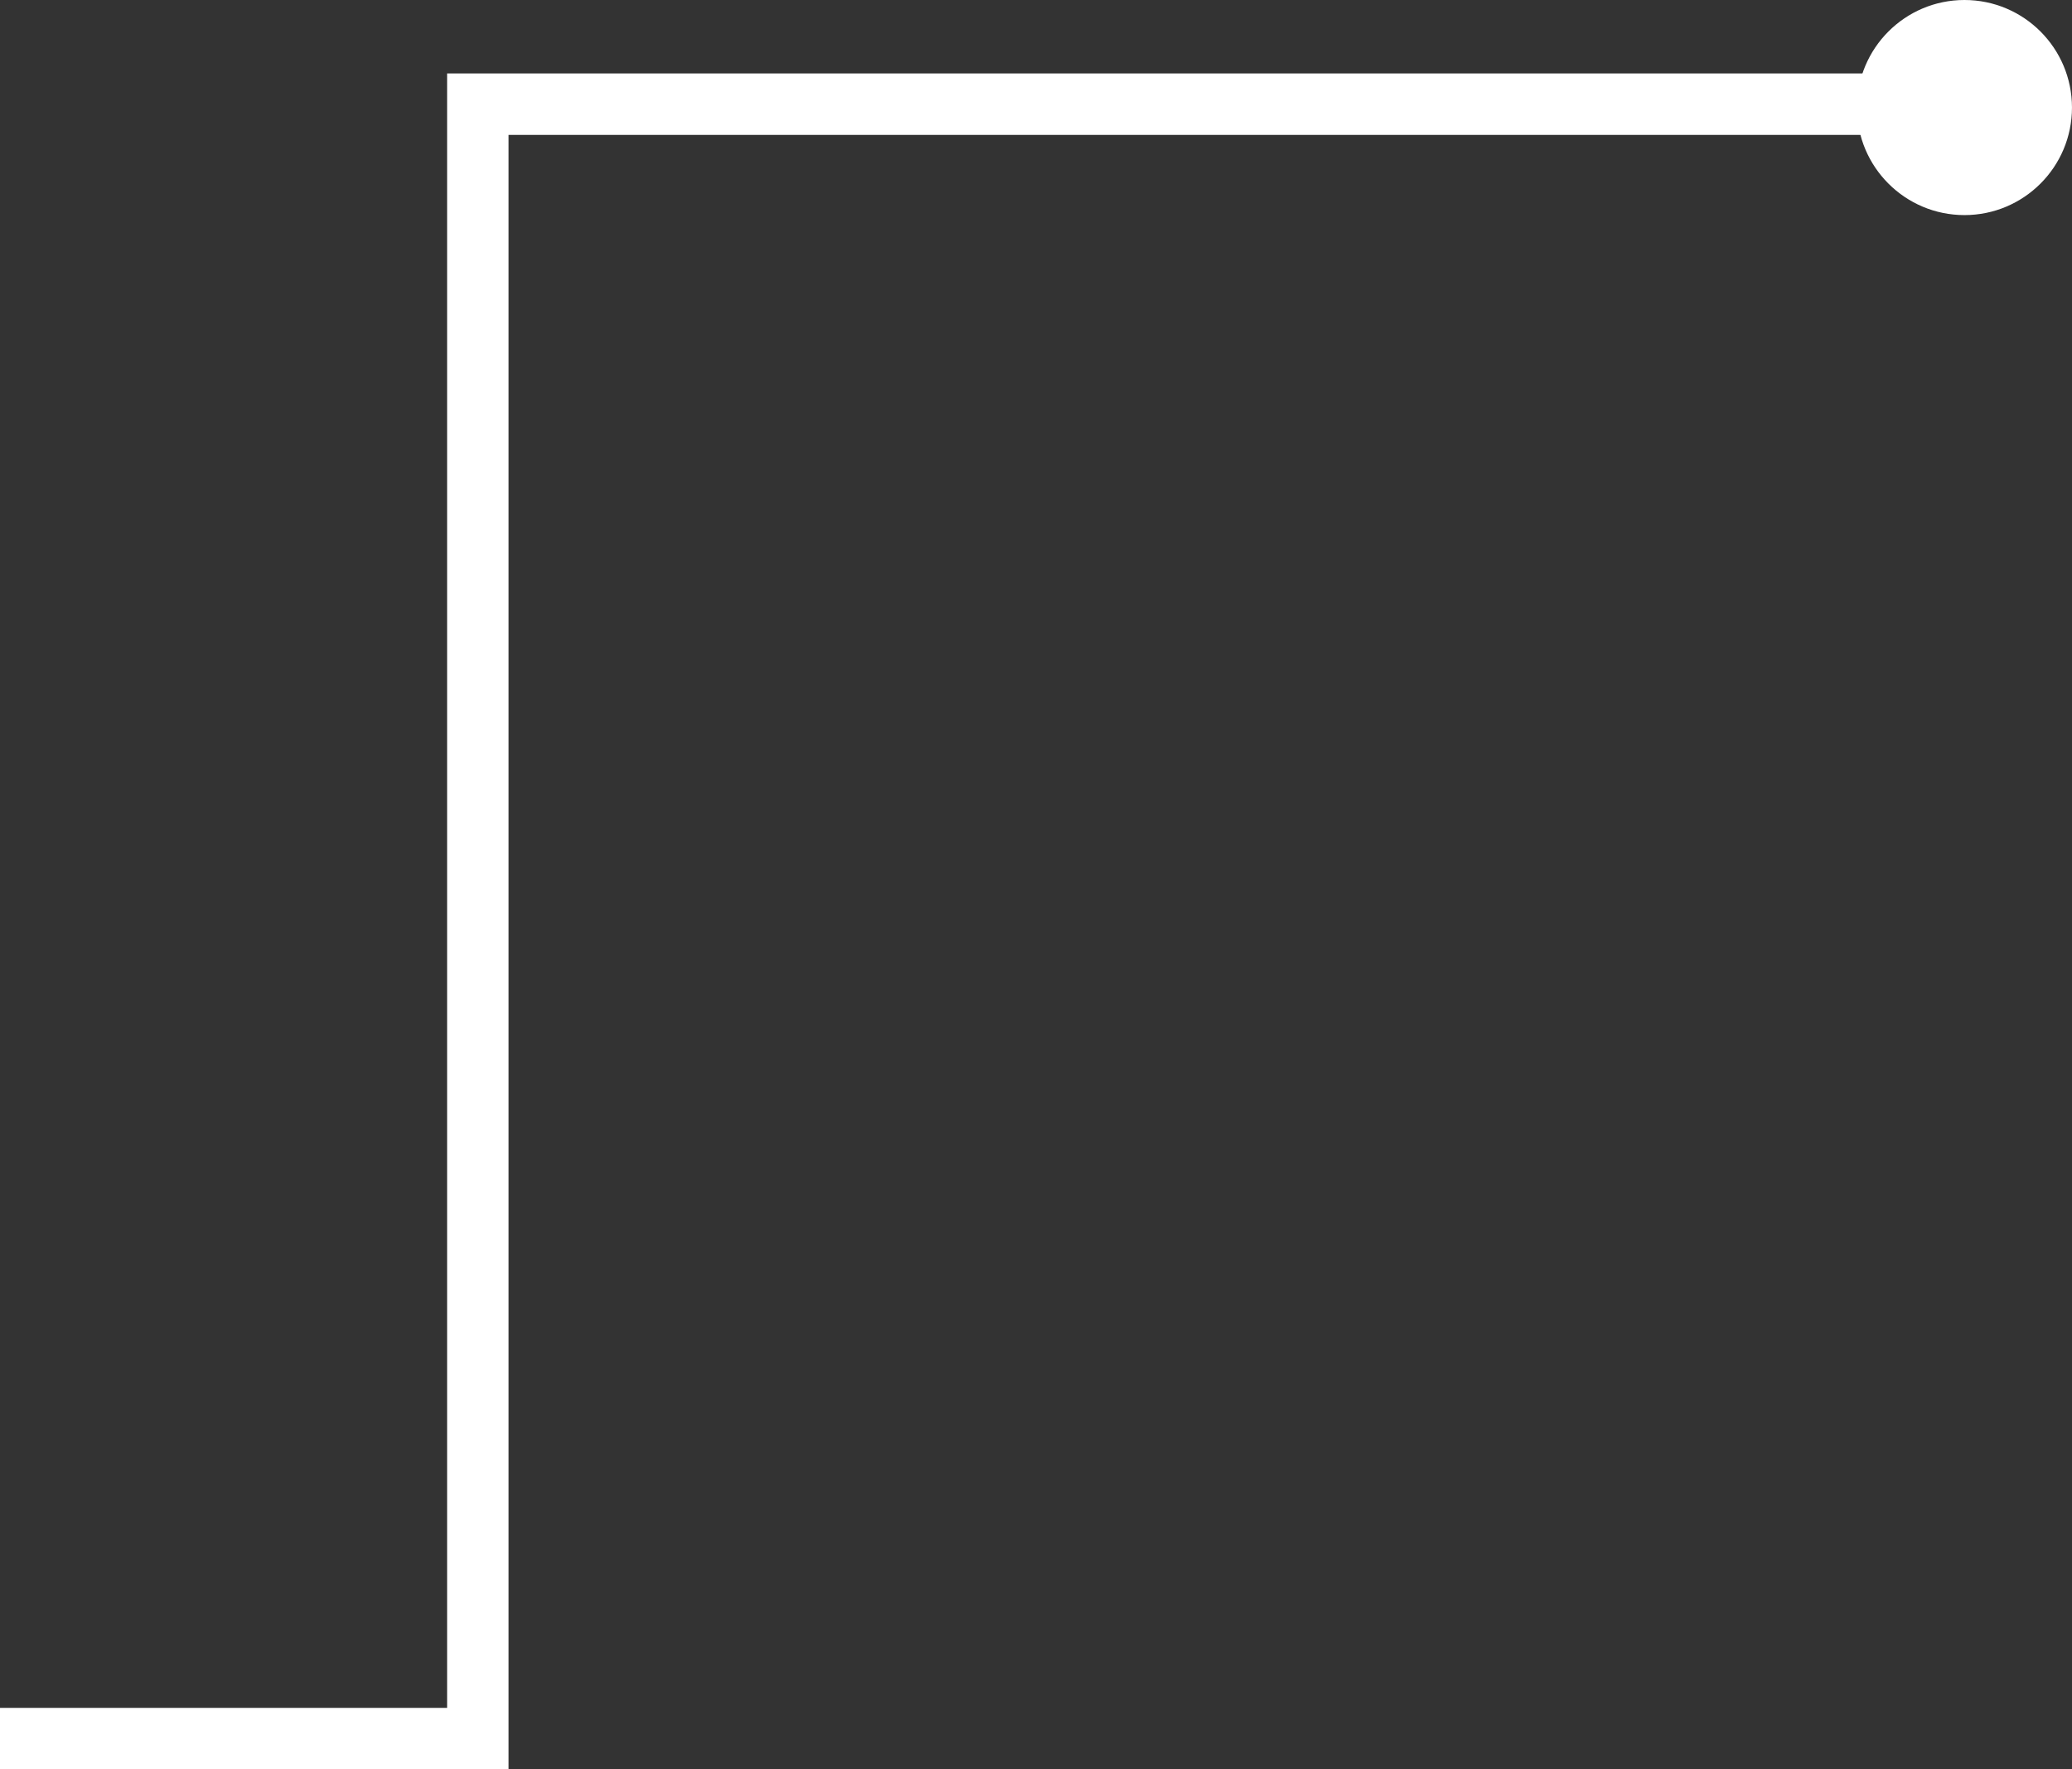 <svg xmlns="http://www.w3.org/2000/svg" width="134.889" height="115.163" viewBox="0 0 134.889 115.163">
  <rect x="0" y="0" width="134.889" height="115.163" fill="#333333" stroke="none"/>
  <g id="Group_10383" data-name="Group 10383" transform="translate(31.108 -0.025)">
    <path id="Path_3221" data-name="Path 3221" d="M-13216.889-13505.616h31.108V-13612h98.694" transform="translate(13185.78 13618.805)" fill="none" stroke="#fff" stroke-width="4"/>
    <circle id="Ellipse_225" data-name="Ellipse 225" cx="7" cy="7" r="7" transform="translate(89.78 0.025)" fill="#fff"/>
  </g>
</svg>
